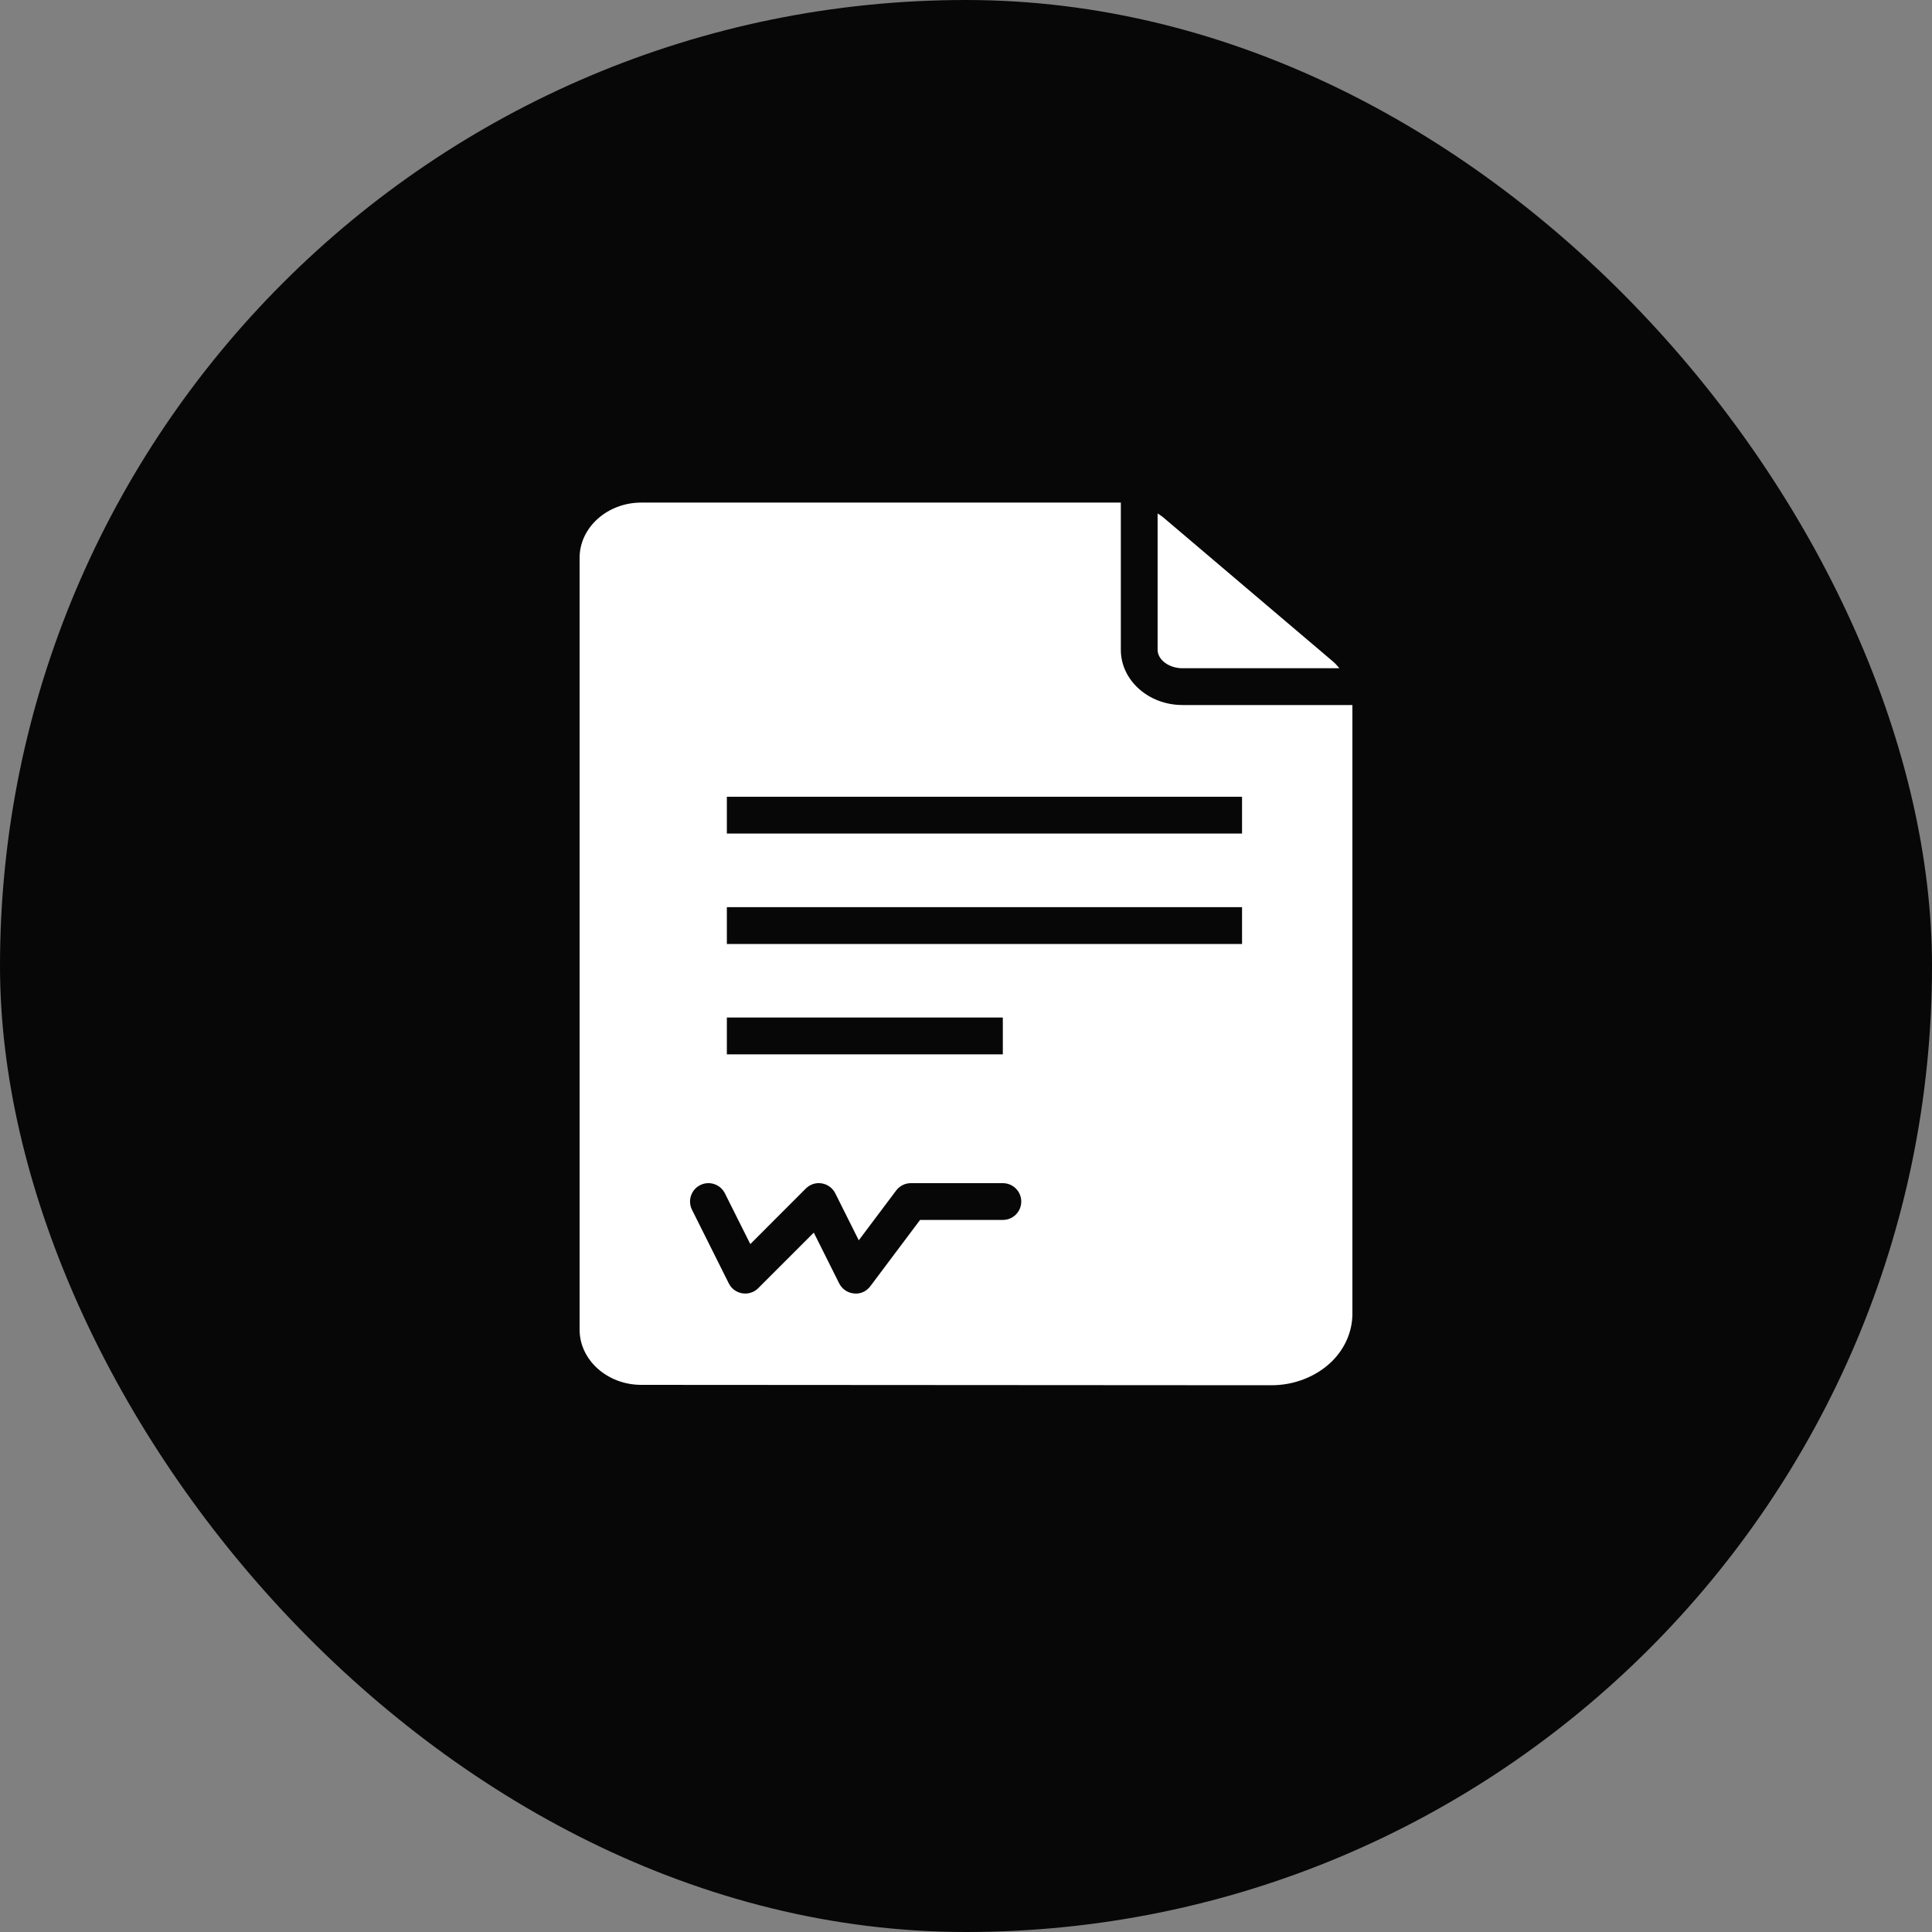 <svg width="50" height="50" viewBox="0 0 50 50" fill="none" xmlns="http://www.w3.org/2000/svg">
<rect x="0" y="0" width="50" height="50" fill="#808080" stroke="none"/>
<rect width="50" height="50" rx="25" fill="#070707"/>
<g clip-path="url(#clip0_693_286)">
<path d="M30.603 17.294H34.663C34.614 17.236 34.564 17.177 34.505 17.126L30.119 13.402C30.069 13.359 30.014 13.325 29.959 13.288V16.817C29.959 17.076 30.254 17.294 30.603 17.294Z" fill="white"/>
<path d="M30.603 18.246C29.723 18.246 29.007 17.605 29.007 16.817V13.007H16.595C15.719 13.007 15 13.65 15 14.436V34.412C15 35.198 15.719 35.84 16.595 35.84L32.9 35.85C32.9 35.85 32.9 35.85 32.905 35.85C33.505 35.85 34.076 35.621 34.476 35.226C34.814 34.888 35 34.45 35 33.998V18.246H30.603ZM18.811 26.334H25.953V27.287H18.811V26.334ZM25.953 31.572H23.811L22.525 33.286C22.426 33.419 22.27 33.494 22.101 33.475C21.937 33.46 21.792 33.361 21.718 33.214L21.061 31.9L19.623 33.338C19.534 33.428 19.412 33.477 19.287 33.477C19.262 33.477 19.236 33.475 19.211 33.471C19.059 33.446 18.929 33.351 18.861 33.214L17.909 31.309C17.791 31.074 17.886 30.788 18.122 30.67C18.357 30.553 18.642 30.648 18.76 30.883L19.418 32.197L20.855 30.759C20.962 30.651 21.114 30.6 21.268 30.626C21.419 30.651 21.549 30.747 21.617 30.883L22.225 32.099L23.192 30.811C23.281 30.691 23.423 30.62 23.573 30.62H25.953C26.217 30.62 26.43 30.833 26.43 31.096C26.43 31.359 26.217 31.572 25.953 31.572ZM32.144 24.43H18.811V23.477H32.144V24.43ZM32.144 21.572H18.811V20.62H32.144V21.572Z" fill="white"/>
</g>
<defs>
<clipPath id="clip0_693_286">
<rect width="20" height="22.857" fill="white" transform="translate(15 13)"/>
</clipPath>
</defs>
</svg>
